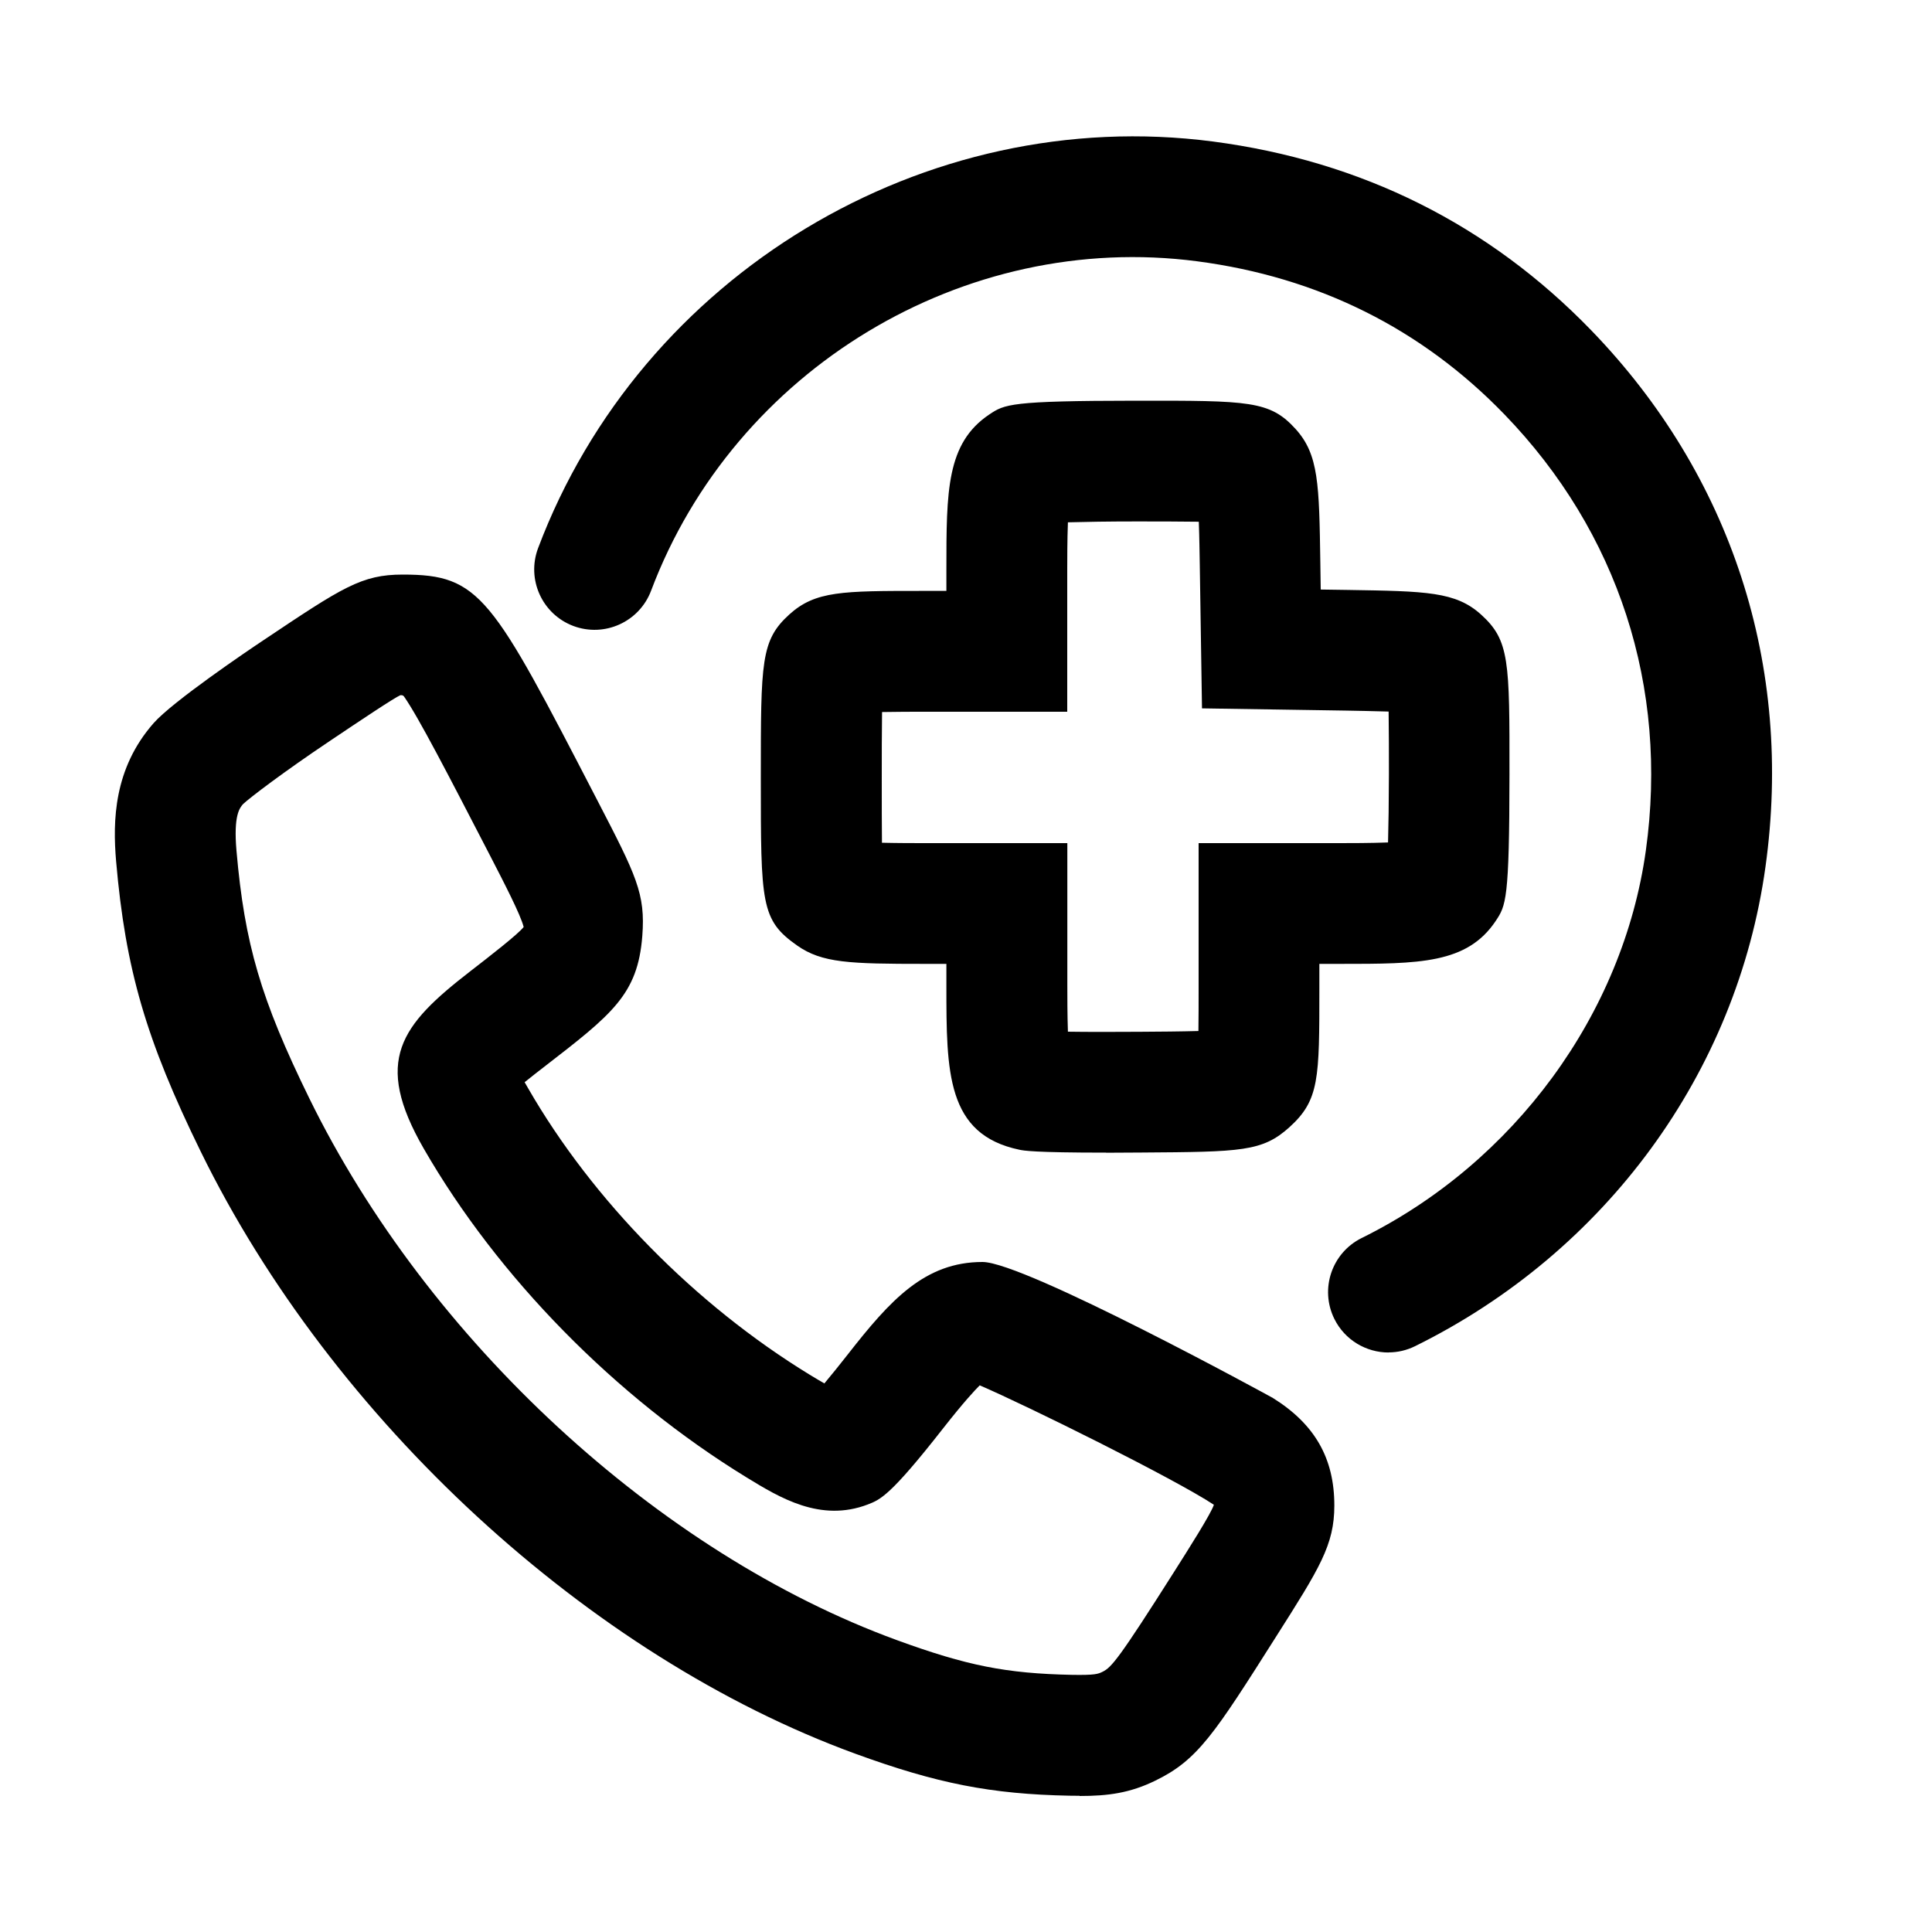 <?xml version="1.0" encoding="UTF-8"?>
<svg id="a" data-name="Pictogrammes_noirs_contour_vecto" xmlns="http://www.w3.org/2000/svg" viewBox="0 0 20 20">
  <path d="M11.176,18.59c-.034,0-.069-.001-.105-.001-.812-.016-1.371-.126-2.218-.435-2.755-1.007-5.415-3.454-6.776-6.235-.566-1.156-.778-1.886-.875-3.003-.036-.419-.025-.96.388-1.43.198-.225.98-.754,1.135-.857.822-.55,1.018-.681,1.444-.681.805,0,.919.221,2.012,2.332.406.784.502.971.468,1.41-.047.605-.311.809-1.016,1.354-.054.042-.134.103-.202.159.012.02.025.042.038.066.667,1.157,1.728,2.237,2.913,2.962.062.038.112.067.152.09.072-.086.156-.19.243-.301.438-.56.795-.956,1.394-.956.434,0,2.983,1.394,3.006,1.408.434.271.636.624.636,1.113,0,.408-.152.647-.604,1.359-.638,1.006-.809,1.276-1.251,1.49-.261.127-.485.158-.782.158ZM4.146,7.196c-.063.026-.43.272-.725.47-.484.324-.842.597-.906.659-.033.039-.099.113-.067.481.084.965.252,1.539.753,2.562,1.227,2.506,3.614,4.708,6.082,5.61.726.265,1.133.346,1.814.36.24.004.27-.009.317-.032h0c.092-.045.17-.135.74-1.034.144-.227.385-.606.412-.695-.419-.275-1.929-1.023-2.424-1.236-.049.049-.164.171-.381.448-.545.696-.648.735-.777.785-.491.188-.914-.071-1.254-.279-1.357-.831-2.575-2.071-3.343-3.404-.526-.913-.242-1.277.482-1.837.199-.154.498-.386.552-.458-.032-.127-.201-.454-.35-.743-.433-.837-.738-1.427-.888-1.642-.013-.019-.037-.014-.037-.014ZM14.374,14.001c-.23 0-.452-.128-.561-.348-.153-.31-.026-.684.283-.837,1.579-.78,2.706-2.318,2.942-4.013.235-1.691-.285-3.294-1.465-4.514-.858-.887-1.928-1.42-3.179-1.584-2.413-.317-4.791,1.118-5.654,3.41-.122.323-.482.486-.805.365-.323-.122-.486-.482-.365-.805,1.066-2.83,4.004-4.6,6.987-4.21,1.539.202,2.856.86,3.915,1.954,1.453,1.502,2.094,3.475,1.804,5.555-.296,2.131-1.652,3.986-3.626,4.961-.089.044-.183.065-.276.065ZM11.449,11.932c-.75,0-.854-.021-.896-.03h0c-.756-.158-.756-.804-.756-1.698v-.226h-.226c-.778,0-1.061-.009-1.319-.19-.376-.264-.376-.431-.376-1.736,0-1.207,0-1.424.296-1.692.269-.243.549-.243,1.38-.243h.245v-.215c0-.82,0-1.314.445-1.612.158-.105.211-.141,1.514-.142,1.178-.001,1.39-.001,1.657.294.238.264.243.568.255,1.383l.004.278.278.004c.815.013,1.119.017,1.382.255.295.267.295.479.294,1.657-.001,1.302-.037,1.355-.142,1.514-.297.445-.792.445-1.611.445h-.215v.254c0,.934,0,1.156-.309,1.436-.281.254-.497.256-1.536.263-.136.001-.256.002-.363.002ZM11.053,10.68c.198.003.467.003.751.001.191-.001.423-.003.602-.008.002-.135.002-.297.002-.441v-1.504h1.466c.097,0,.315,0,.495-.007.005-.177.008-.414.009-.703 0-.206 0-.457-.003-.652-.158-.005-.338-.008-.442-.01l-1.49-.023-.023-1.49c-.002-.104-.004-.284-.01-.442-.195-.003-.445-.003-.652-.003-.289 0-.526.004-.703.009-.007.18-.007.398-.007.495v1.466h-1.495c-.1,0-.27,0-.422.003-.003.203-.003.466-.003.682,0,.263,0,.497.002.671.161.004.347.004.443.004h1.476v1.476c0,.102,0,.307.006.476ZM14.667,7.387h0,0ZM8.833,7.386h0s0,0,0,0Z"/>
</svg>